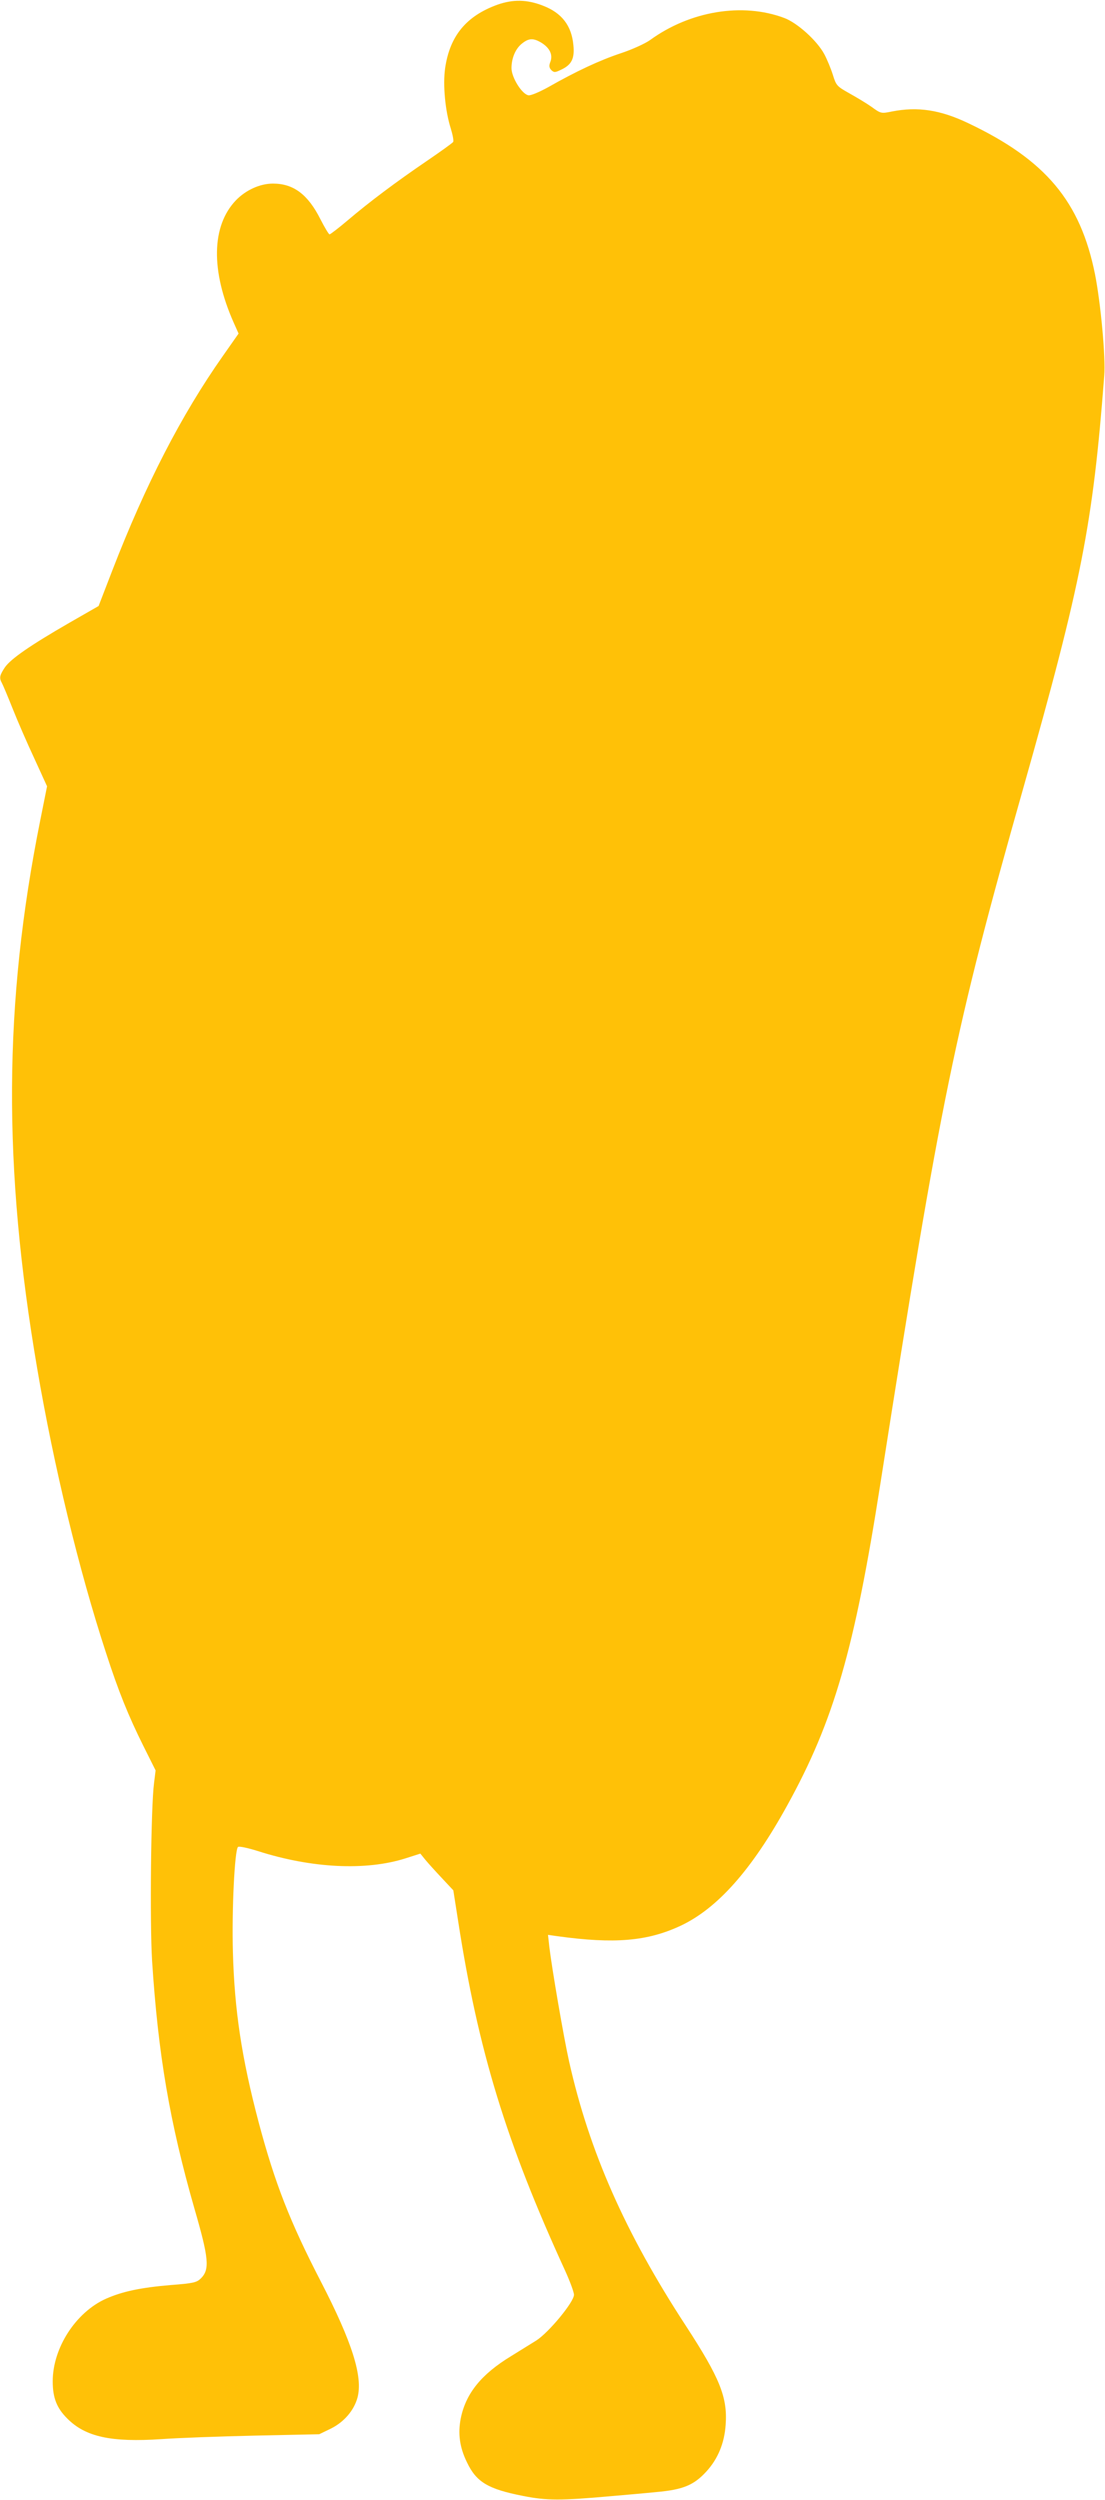 <?xml version="1.0" standalone="no"?>
<!DOCTYPE svg PUBLIC "-//W3C//DTD SVG 20010904//EN"
 "http://www.w3.org/TR/2001/REC-SVG-20010904/DTD/svg10.dtd">
<svg version="1.0" xmlns="http://www.w3.org/2000/svg"
 width="566pt" height="1280pt" viewBox="0 0 566 1280"
 preserveAspectRatio="xMidYMid meet">
<g transform="translate(0,1280) scale(0.1,-0.1)"
fill="#ffc107" stroke="none">
<path d="M2548 12776 c-160 -58 -244 -160 -268 -325 -12 -85 0 -218 29 -309
10 -33 16 -64 12 -69 -3 -5 -64 -49 -136 -98 -157 -107 -292 -208 -405 -304
-46 -39 -88 -71 -92 -71 -4 0 -25 35 -47 78 -64 127 -138 182 -243 182 -66 0
-139 -33 -190 -86 -125 -131 -129 -360 -11 -626 l25 -56 -80 -114 c-214 -304
-396 -658 -566 -1097 l-71 -184 -150 -86 c-201 -116 -299 -184 -330 -228 -27
-41 -30 -54 -15 -81 5 -9 30 -68 55 -131 25 -63 75 -178 111 -255 l65 -142
-35 -175 c-188 -937 -192 -1774 -15 -2809 85 -499 213 -1028 351 -1450 66
-204 116 -326 192 -479 l63 -126 -8 -65 c-16 -120 -22 -714 -10 -910 31 -479
90 -826 217 -1269 74 -255 79 -311 33 -357 -22 -21 -37 -25 -154 -34 -155 -13
-248 -33 -332 -70 -156 -70 -273 -253 -273 -423 0 -85 21 -137 74 -190 94 -95
226 -123 483 -106 81 6 297 14 478 18 l330 7 60 29 c68 34 118 93 136 158 29
107 -27 284 -186 592 -161 311 -237 507 -320 818 -87 329 -124 574 -132 872
-6 218 9 521 26 538 5 5 51 -5 102 -21 275 -88 553 -102 757 -37 l75 24 26
-32 c14 -17 52 -59 85 -94 l58 -62 24 -153 c103 -668 247 -1137 548 -1793 25
-55 46 -111 46 -125 0 -37 -129 -193 -193 -234 -29 -18 -87 -54 -129 -80 -153
-93 -232 -191 -258 -319 -15 -77 -6 -148 32 -225 48 -101 108 -137 288 -172
119 -24 194 -24 450 -1 69 6 173 15 232 21 136 12 192 35 256 105 59 64 93
146 99 240 10 140 -29 238 -205 508 -310 475 -494 892 -597 1352 -28 125 -88
476 -101 585 l-7 63 49 -7 c291 -40 459 -26 629 53 190 89 366 287 548 618
238 431 344 799 476 1643 311 1984 380 2320 732 3563 299 1056 357 1352 415
2112 8 94 -18 373 -47 520 -75 374 -253 586 -649 774 -144 69 -260 86 -392 60
-54 -11 -56 -11 -104 24 -27 19 -79 50 -115 70 -62 35 -66 39 -83 94 -10 32
-30 80 -44 106 -37 69 -138 160 -205 185 -213 80 -482 36 -687 -113 -25 -18
-93 -49 -151 -68 -108 -36 -228 -92 -372 -174 -44 -24 -88 -43 -100 -41 -33 5
-87 91 -87 139 0 52 21 101 55 127 34 27 58 28 100 2 41 -26 58 -61 44 -97 -8
-20 -6 -30 5 -42 14 -13 19 -13 50 2 54 25 70 57 63 126 -9 99 -59 165 -156
202 -82 32 -153 33 -233 5z"/>
</g>
</svg>
